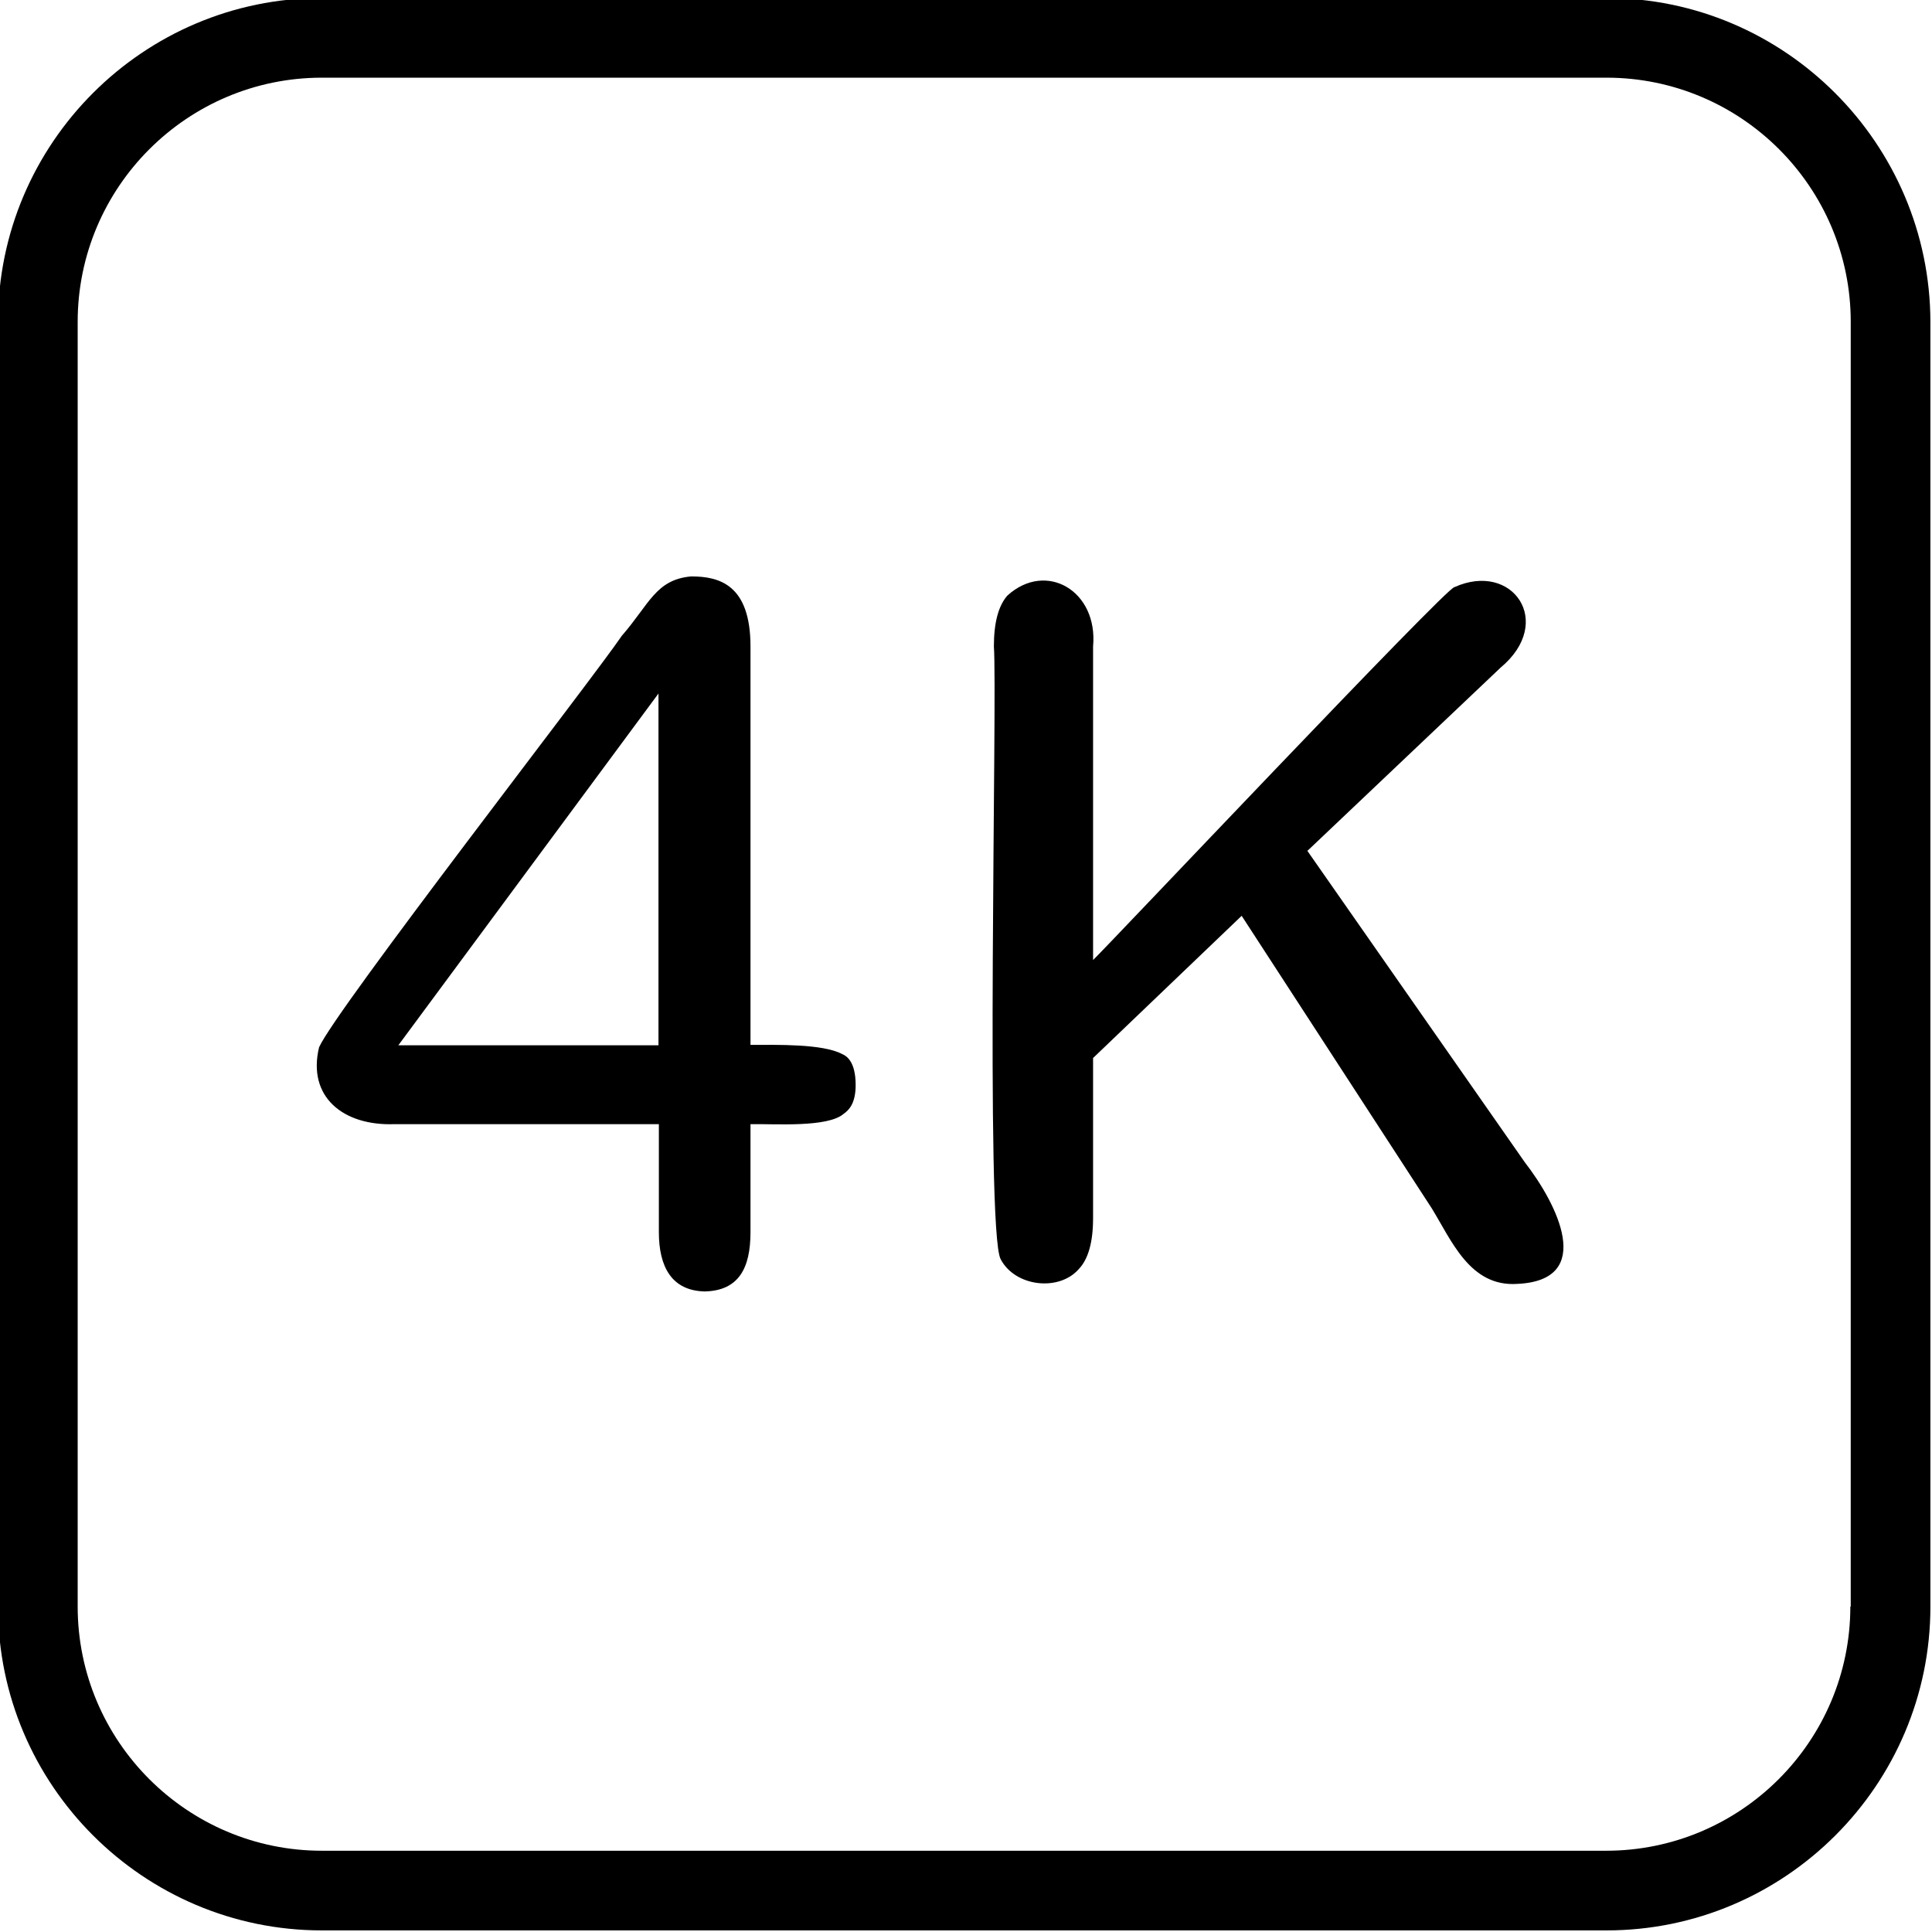 <?xml version="1.0" encoding="UTF-8"?><svg xmlns="http://www.w3.org/2000/svg" xmlns:xlink="http://www.w3.org/1999/xlink" height="48.5" preserveAspectRatio="xMidYMid meet" version="1.0" viewBox="7.8 7.8 48.5 48.5" width="48.5" zoomAndPan="magnify"><g><g id="change1_1"><path d="M48.13,7.75H15.88c-4.48,0-8.13,3.65-8.13,8.13v32.25c0,4.48,3.65,8.13,8.13,8.13h32.25c4.48,0,8.13-3.65,8.13-8.13V15.88 C56.25,11.4,52.6,7.75,48.13,7.75z M54.25,48.13c0,3.38-2.75,6.13-6.13,6.13H15.88c-3.38,0-6.13-2.75-6.13-6.13V15.88 c0-3.38,2.75-6.13,6.13-6.13h32.25c3.38,0,6.13,2.75,6.13,6.13V48.13z" fill="inherit"/><path d="M28.94,34.26c-0.49-0.26-1.64-0.23-2.3-0.23V24.03c0-1.56-0.79-1.76-1.49-1.76c-0.89,0.08-1.05,0.7-1.74,1.49 c-0.73,1.08-7.18,9.38-7.6,10.33c-0.3,1.24,0.6,1.98,1.9,1.93c0,0,6.63,0,6.63,0v2.71c0,0.87,0.32,1.47,1.15,1.49 c0.86-0.02,1.15-0.59,1.15-1.49c0,0,0-2.71,0-2.71c0.61-0.01,1.94,0.09,2.34-0.26c0.13-0.09,0.3-0.26,0.3-0.72 C29.28,34.42,29.03,34.3,28.94,34.26z M24.33,34.04H17.8l6.53-8.83V34.04z" fill="inherit"/><path d="M46.08,36.98l-5.46-7.82l4.85-4.6c1.37-1.14,0.3-2.68-1.16-2.02c-0.18-0.02-8.72,9.03-9.07,9.36v-7.87 c0.13-1.4-1.18-2.16-2.15-1.28c-0.23,0.26-0.34,0.69-0.34,1.28c0.09,1.15-0.22,14.66,0.17,15.38c0.36,0.69,1.46,0.82,1.96,0.25 c0.24-0.25,0.36-0.68,0.36-1.28v-4.02l3.73-3.57l4.77,7.34c0.5,0.81,0.96,1.98,2.15,1.9C47.87,39.94,46.88,38.01,46.08,36.98z" fill="inherit"/></g></g></svg>